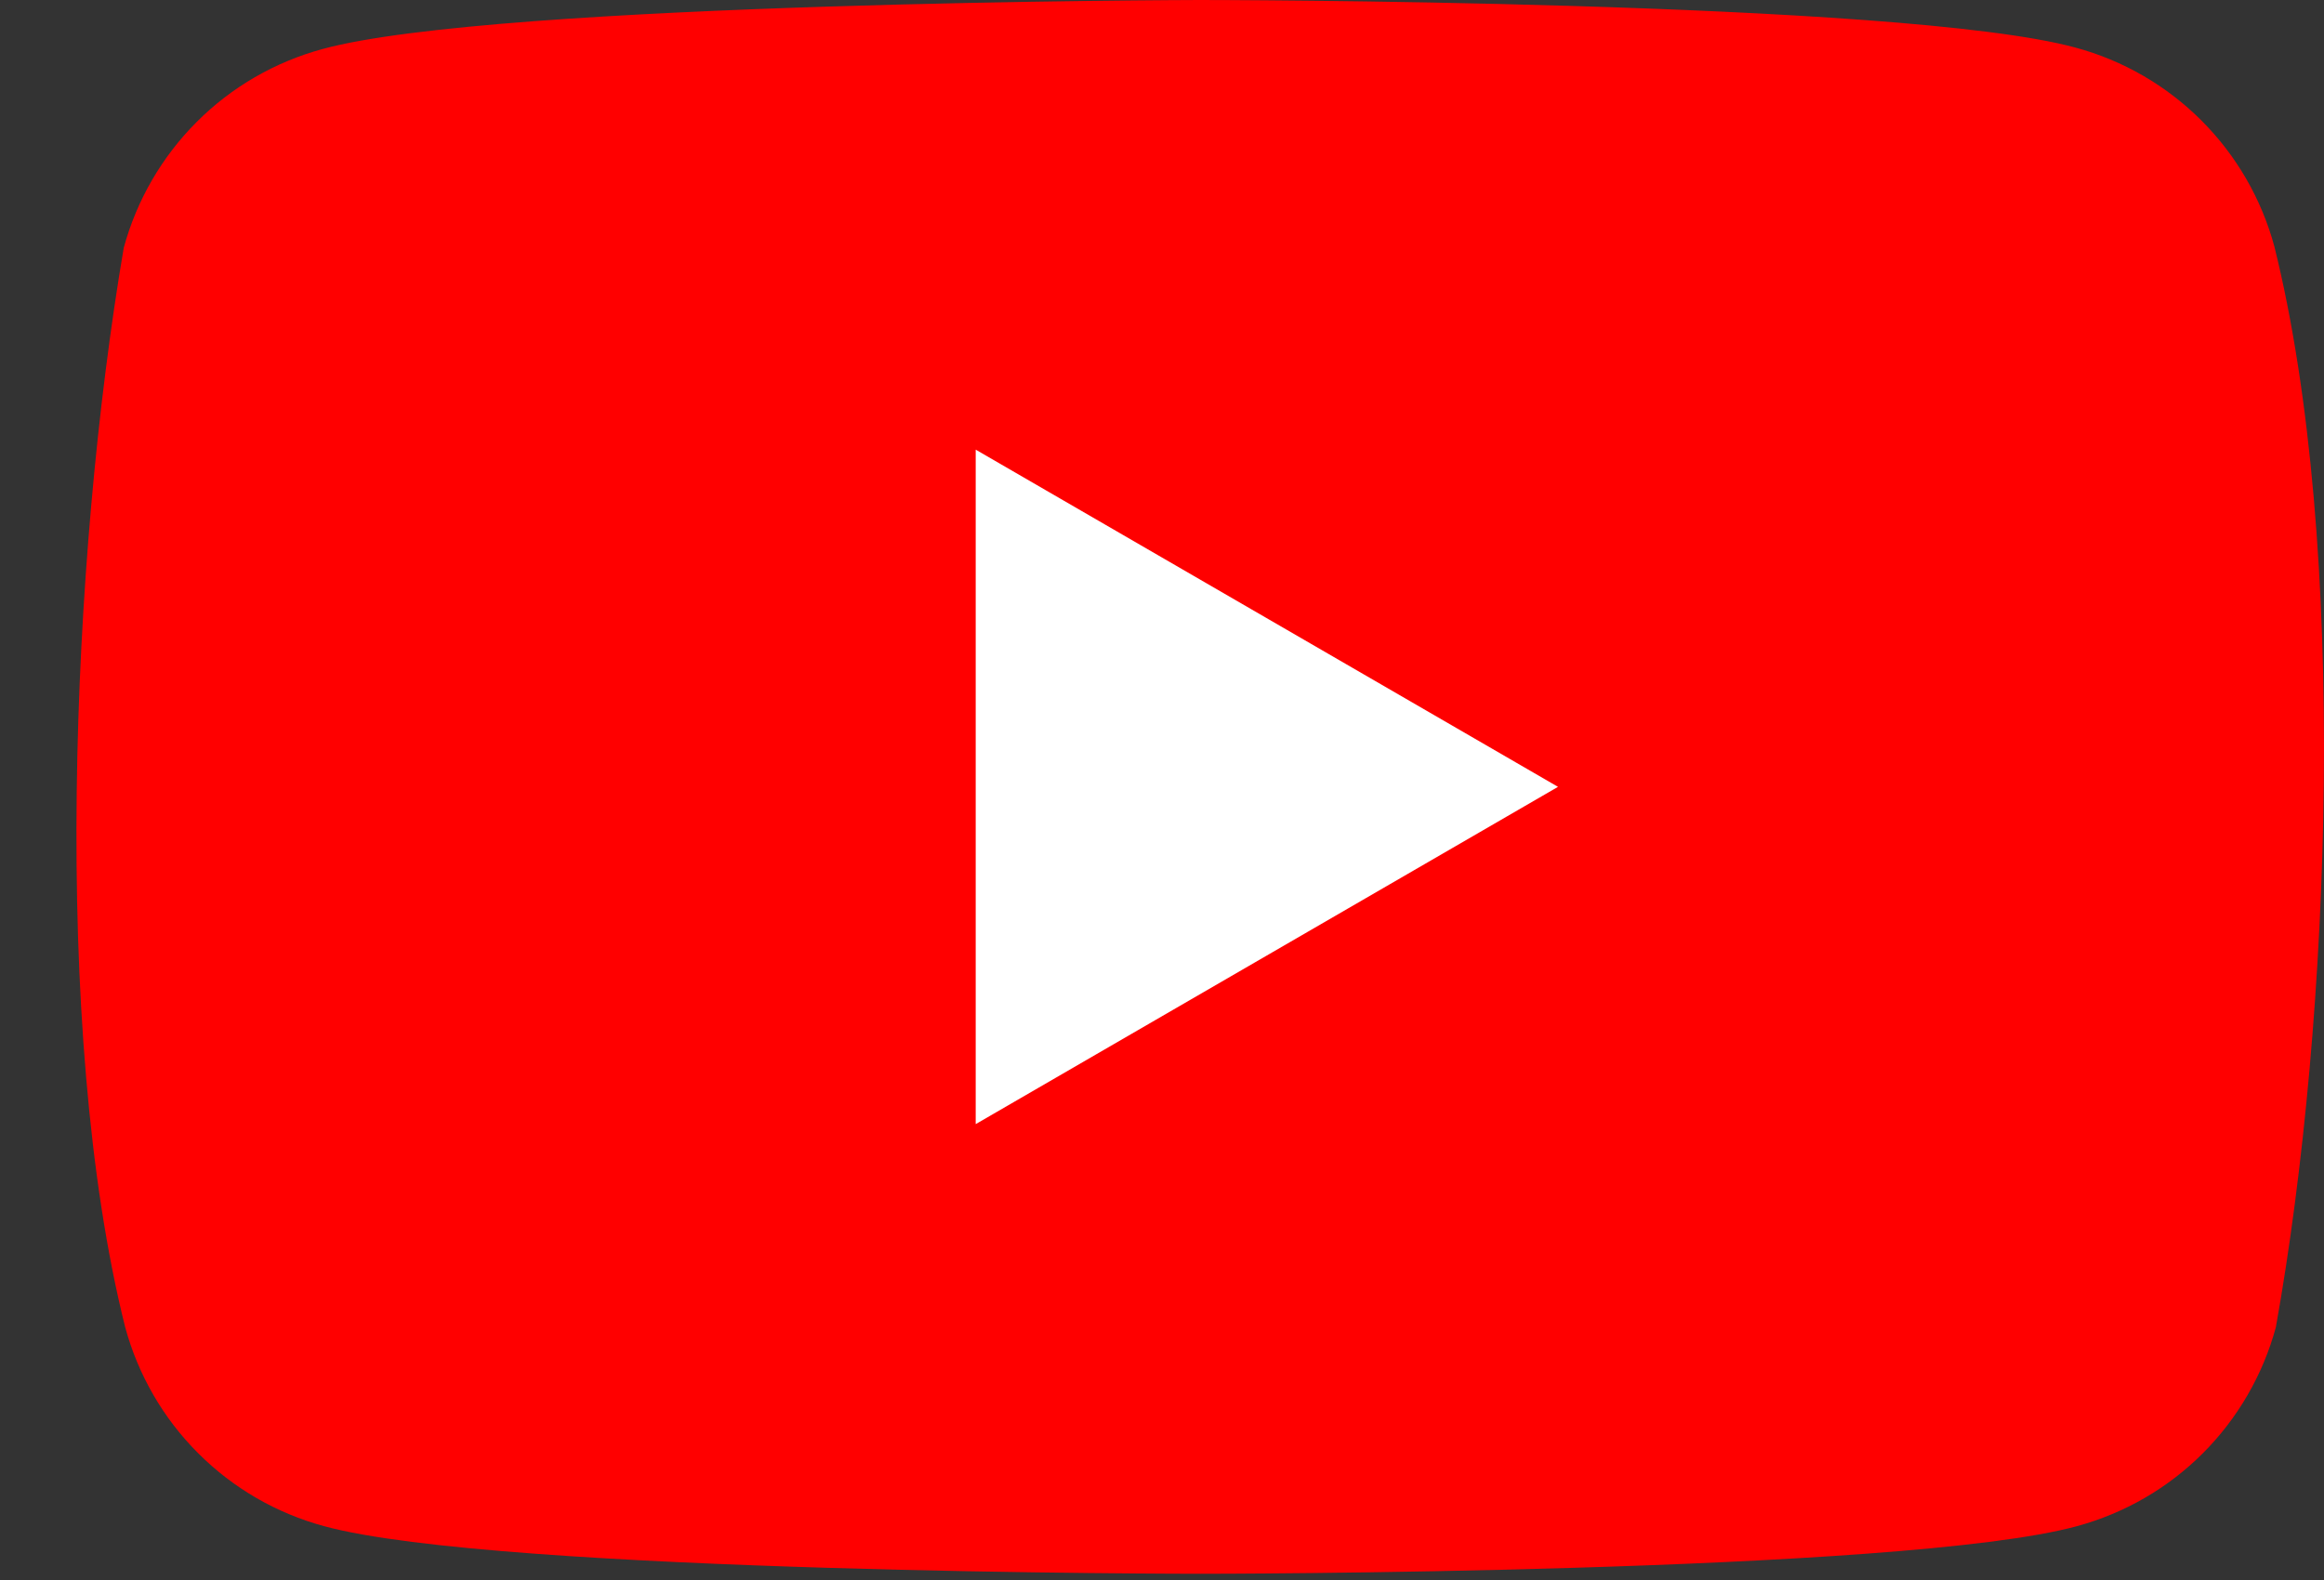 <svg width="25" height="17" viewBox="0 0 25 17" fill="none" xmlns="http://www.w3.org/2000/svg">
<rect x="0" y="0" width="25" height="17" fill="#333333" stroke="none"/>
<g clip-path="url(#clip0_447_596)">
<path d="M24.466 2.652C24.327 2.139 24.057 1.672 23.681 1.296C23.306 0.921 22.839 0.65 22.326 0.512C20.45 0 12.899 0 12.899 0C12.899 0 5.347 0.015 3.471 0.527C2.959 0.666 2.491 0.936 2.116 1.312C1.741 1.687 1.47 2.155 1.331 2.667C0.764 6.001 0.544 11.081 1.347 14.281C1.486 14.793 1.756 15.261 2.132 15.636C2.507 16.012 2.974 16.282 3.487 16.421C5.363 16.933 12.914 16.933 12.914 16.933C12.914 16.933 20.466 16.933 22.342 16.421C22.854 16.282 23.322 16.012 23.697 15.636C24.072 15.261 24.343 14.793 24.482 14.281C25.08 10.943 25.265 5.866 24.466 2.652Z" fill="#FF0000"/>
<path d="M10.496 12.095L16.76 8.466L10.496 4.838V12.095Z" fill="white"/>
</g>
<defs>
<clipPath id="clip0_447_596">
<rect width="24.178" height="17" fill="white" transform="translate(0.822)"/>
</clipPath>
</defs>
</svg>
